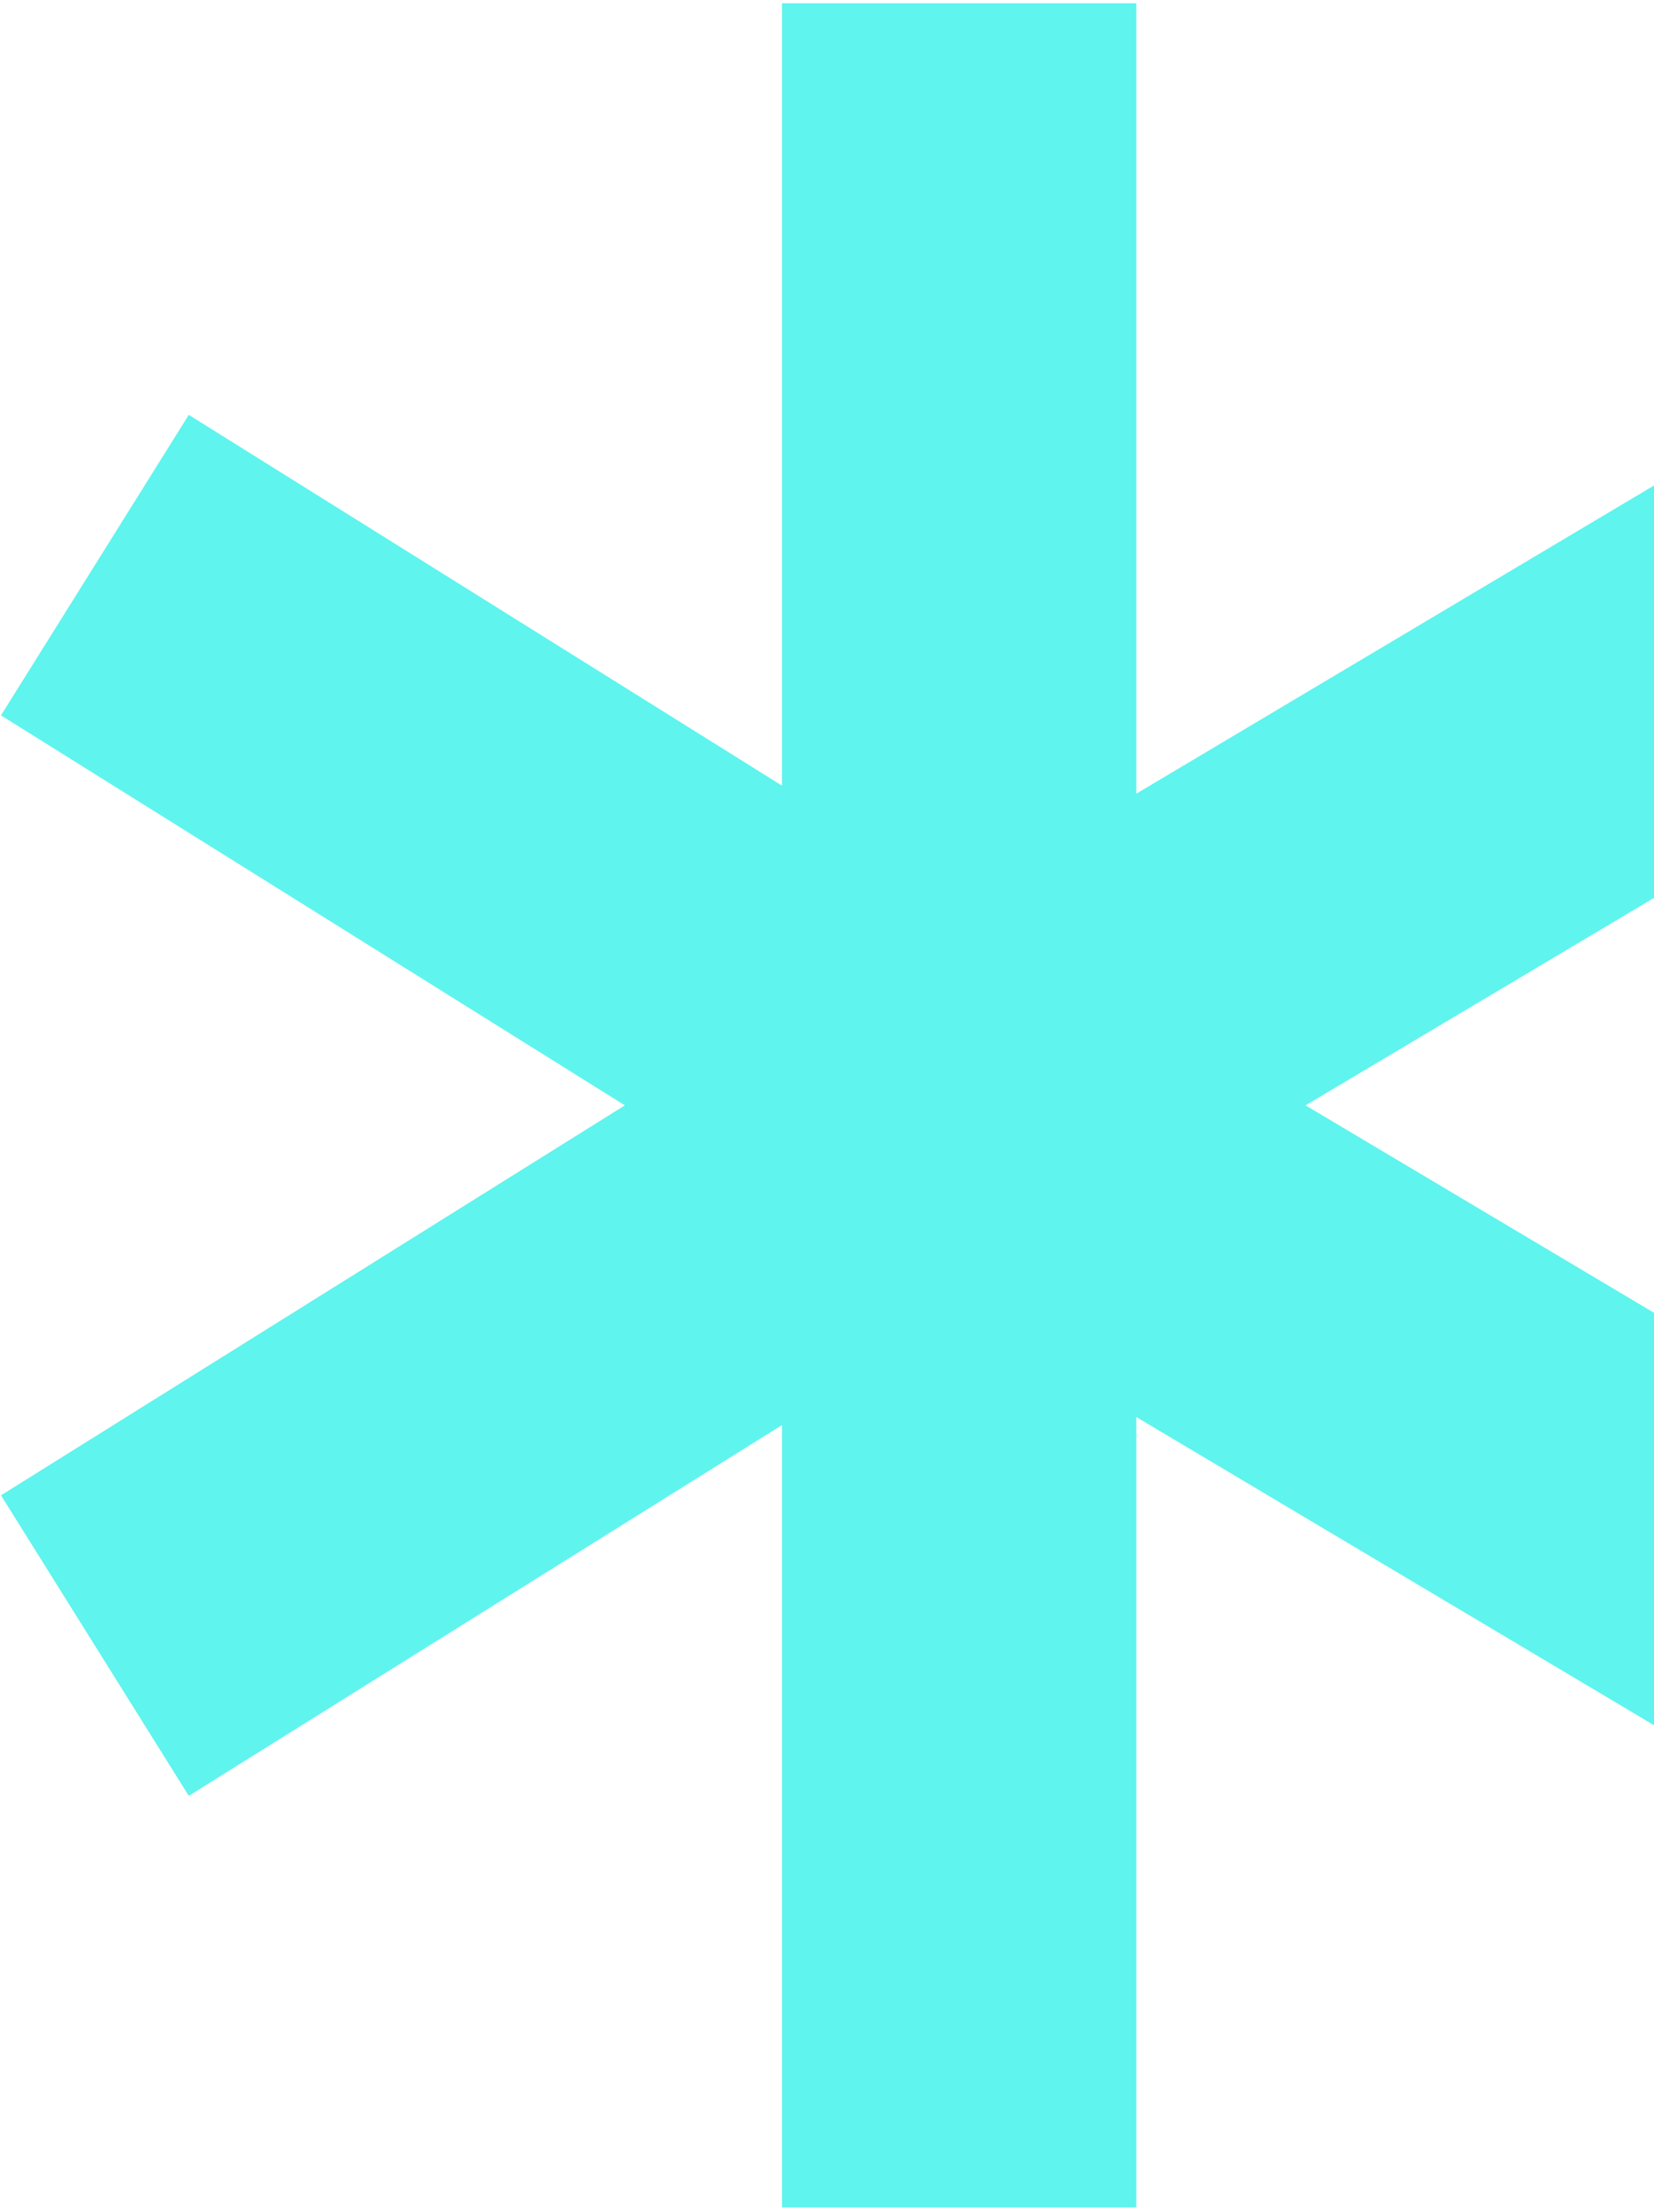 <svg width="172" height="230" viewBox="0 0 172 230" fill="none" xmlns="http://www.w3.org/2000/svg">
<path d="M99.742 0.341V114.932M99.742 229.524V114.932M99.742 114.932L9.867 58.76M99.742 114.932L194.112 171.105M99.742 114.932L9.867 171.105M99.742 114.932L194.112 58.76" stroke="#5FF4EE" stroke-width="36.849"/>
</svg>
